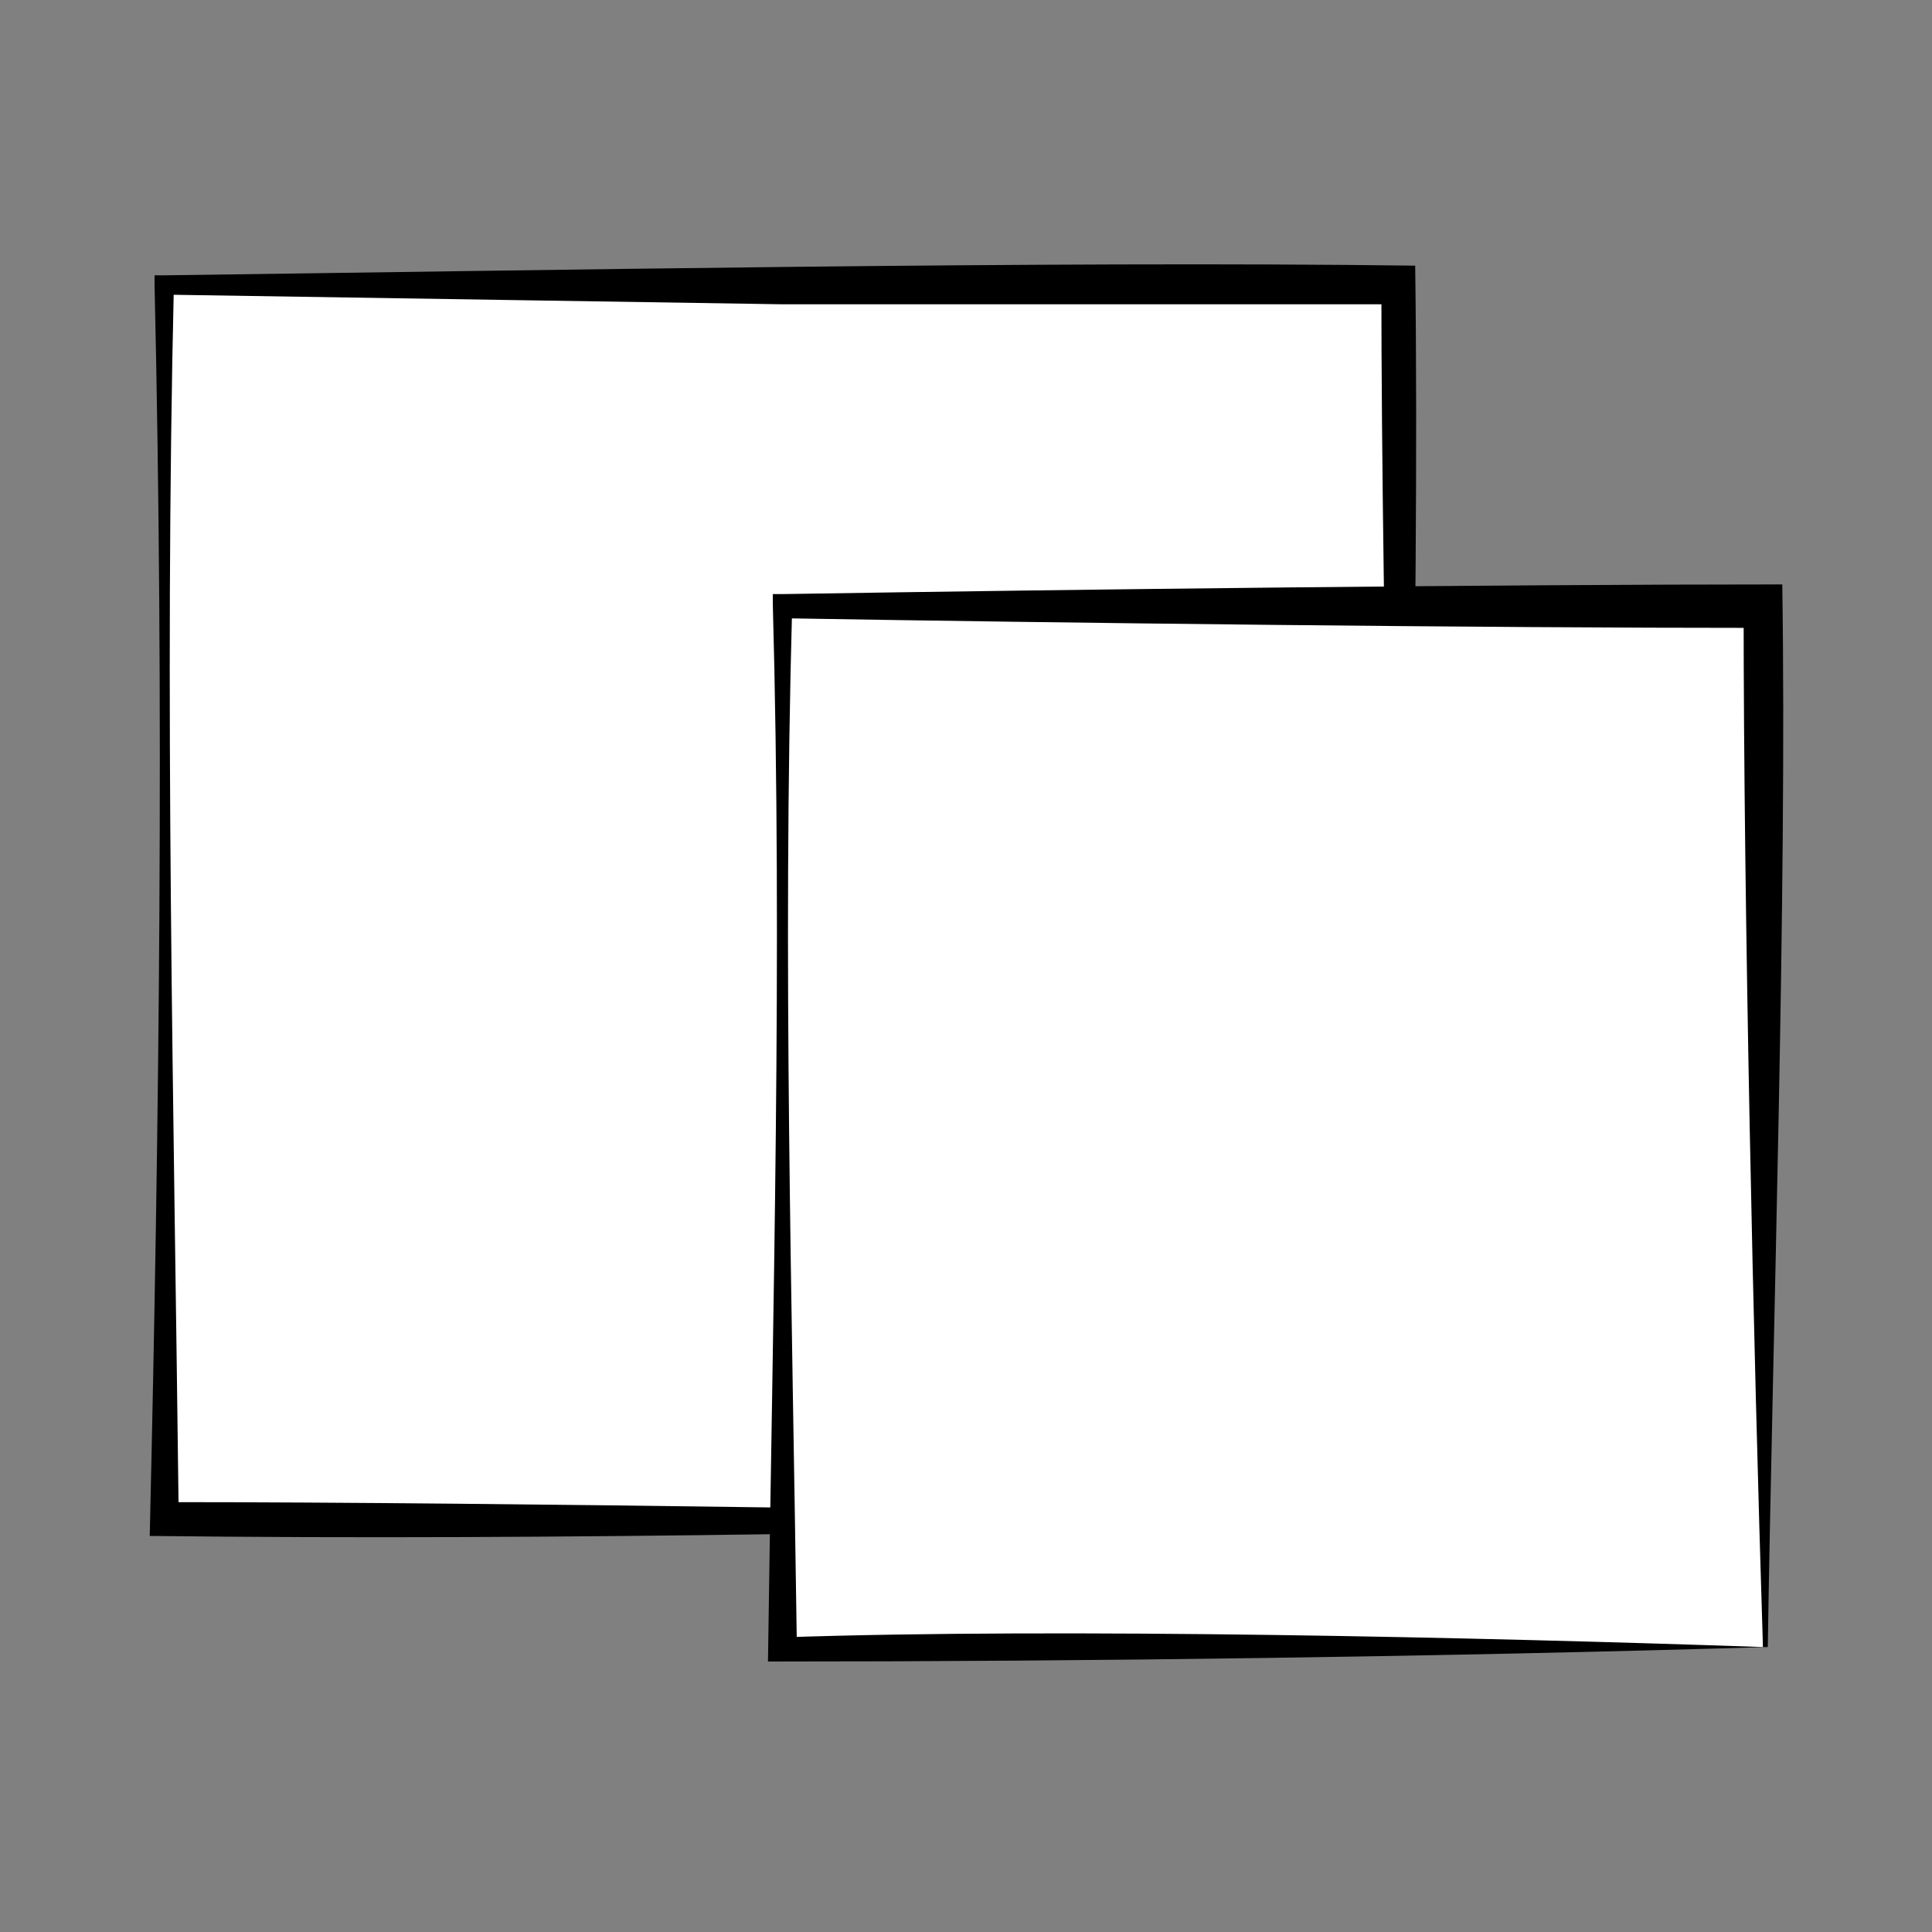 <svg xmlns="http://www.w3.org/2000/svg" xml:space="preserve" id="Calque_1" x="0" y="0" style="enable-background:new 0 0 40 40" version="1.1" viewBox="0 0 40 40"><rect x="0" y="0" width="40" height="40" fill="#808080" stroke="none"/><style type="text/css">.st0{fill:#fff}.st1{display:none}.st2{fill:#fff}.st2,.st3{display:inline}.st4{display:none;fill:#fff;stroke:#000;stroke-width:.1;stroke-miterlimit:10}</style><g><path d="M3.4 5.9h25.5v25.5H3.4z" class="st0"/><path d="M29 31.5c-8.4.2-17.4.4-25.9.3.2-8.6.3-17.2.1-25.9v-.2h.2c7.7-.1 18.3-.3 25.9-.2.1 7.5-.2 18.4-.3 26zm0-.1c-.1-7.4-.4-18.3-.4-25.5l.4.4H16.2L3.4 6.1l.2-.2c-.2 8.5 0 17 .1 25.5l-.3-.3c7.3 0 18.2.2 25.6.3z"/></g><g><path d="M16.2 12.5h20.3v21.6H16.2z" class="st0"/><path d="M36.6 34.1c-6.7.2-13.9.3-20.7.3.1-7.3.3-14.6.1-21.9v-.2h.2c6.2-.1 14.7-.2 20.7-.2.1 6.5-.2 15.5-.3 22zm-.1 0c-.2-6.3-.4-15.3-.4-21.5l.4.4c-5.9 0-14.4-.1-20.3-.2l.2-.2c-.2 7.2 0 14.4.1 21.6l-.3-.3c5.8-.2 14.5 0 20.3.2z"/></g><g class="st1"><path d="M3.4 8.4h33.2v2.2H3.4z" class="st2"/><path d="M36.6 10.6c-10.9.1-22.5.1-33.3 0V8.4c0-.1 0-.1.1-.1 9.4 0 23.9-.1 33.2 0s0 2.3 0 2.3zm0-.1V8.3l-8.3.1H3.4l.1-.1v2.2c10.5-.1 22.3 0 33.1 0z" class="st3"/></g><g class="st1"><path d="M3.4 8.6h2.5v24.6H3.4z" class="st2"/><path d="M3.4 33.2c-.1-8.1 0-16.6 0-24.7h2.7c0 8.2 0 16.5-.1 24.7H3.4zm0-.1h2.5l-.1.1c0-8.1-.2-16.8.1-24.5H3.4l.1-.1c-.1 8 0 16.4-.1 24.5z" class="st3"/></g><g class="st1"><path d="M34.1 8.4h2.5v24.8h-2.5z" class="st2"/><path d="M34.1 33.2c-.1-8.2 0-16.7 0-24.8h2.7c.1 8.3.1 16.6 0 24.9h-.1l-2.6-.1zm0-.1h2.5l-.1.1c-.1-8.3-.1-16.5 0-24.8l.1.1h-2.5l.1-.1c-.1 8.1 0 16.6-.1 24.7z" class="st3"/></g><g class="st1"><path d="M36.6 8.4c-4.4 5.5-8.9 10.9-13.3 16.4-6.5-5.4-13-10.8-19.4-16.2 10.9-.1 21.8-.2 32.7-.2z" class="st2"/><path d="M36.6 8.4c-4 5-9.3 11.9-13.3 16.7-3.2-2.8-6.5-5.6-9.8-8.3l-9.8-8-.4-.4c9.7-.2 23.5-.1 33.3 0zm0 0c-9.6.2-23.2.4-32.7.4l.1-.4 9.6 8.2c3.2 2.7 6.5 5.4 9.8 8h-.3c3.8-4.7 9.5-11.5 13.5-16.2z" class="st3"/></g><g class="st1"><path d="M1.4 11.9h37.2v14.2H1.4z" class="st2"/><path d="M38.6 26.1H1.3c-.1-4.6 0-9.5-.1-14.2v-.1h.1c11 0 26.5-.1 37.3 0 .1.1 0 14.2 0 14.3zm0-.1-.1-14.1.1.1H1.4c.1 4.2 0 9.8 0 14h37.2z" class="st3"/></g><ellipse cx="2.7" cy="13.4" class="st4" rx=".3" ry=".4"/><ellipse cx="2.7" cy="25" class="st4" rx=".3" ry=".4"/><ellipse cx="37.2" cy="25" class="st4" rx=".3" ry=".4"/><ellipse cx="37.2" cy="13" class="st4" rx=".3" ry=".4"/><g class="st1"><path d="M3 17.7h4.9v17.2H3z" class="st2"/><path d="M7.9 34.9h-5l-.1-17.2v-.1h5.1v17.3zm0 0-.1-17.2.1.1H3l.1-.1s0 17.4-.1 17.1l4.9.1z" class="st3"/></g><g class="st1"><path d="m8 17.7-3.9-2.9 5.3-7.1 4 2.9z" class="st2"/><path d="m8 17.7-3.9-2.9H4v-.1l5.3-7.1c.1-.1 0-.1.2 0l3.9 3 .1.1-.1.1L8 17.7zm0 0c1.8-2.4 3.5-4.8 5.3-7.1v.1L9.4 7.8h.2l-5.4 7v-.1l3.8 3z" class="st3"/></g><g class="st1"><path d="M32.1 17.7H37v17.2h-4.9z" class="st2"/><path d="m32.1 34.9 4.9-.1c-.1.3-.1-17.2-.1-17.1l.1.1h-4.9l.1-.1-.1 17.2zm0 0L32 17.7v-.1h5c.1 0 .1-.1.1.1L37 34.9H32.1z" class="st3"/></g><g class="st1"><path d="m32 17.7 3.9-2.9-5.3-7.1-4 2.9z" class="st2"/><path d="m32 17.7 3.9-3v.1l-5.4-7h.2l-3.9 2.9v-.1c1.7 2.3 3.4 4.7 5.2 7.1 0 0-1.8-2.4 0 0zm0 0c-1.8-2.3-3.6-4.6-5.4-7l-.1-.1.1-.1 3.9-3c.1-.1.1-.1.2 0l5.3 7.1v.1h-.1l-3.9 3z" class="st3"/></g><g class="st1"><path d="M15.4 5.1h8.9V10h-8.9z" class="st2"/><path d="m15.4 10-.1-4.9V5h9c.1 0 .1-.1.1.1v5h-.1c-3 0-6-.1-8.9-.1zm0 0c3 0 5.9-.1 8.9-.1l-.1.1V5.1l.1.1-8.9-.1.1-.1-.1 5z" class="st3"/></g><g class="st1"><path d="m35.9 14.8 1.1 2.9" class="st2"/><path d="M35.9 14.8c.5.9.9 1.9 1.1 2.9-.5-.9-.9-1.9-1.1-2.9z" class="st3"/></g><g class="st1"><path d="m24.3 5.1 6.3 2.6" class="st2"/><path d="M24.3 5.1c2.2.7 4.3 1.6 6.3 2.6-2.2-.7-4.3-1.6-6.3-2.6z" class="st3"/></g><g class="st1"><path d="m24.3 10 2.3.6" class="st2"/><path d="M24.3 10c.8.1 1.6.3 2.4.6-.9 0-1.7-.2-2.4-.6z" class="st3"/></g><g class="st1"><path d="m15.4 5.1-6 2.6" class="st2"/><path d="M15.4 5.1c-1.9 1-3.9 1.9-5.9 2.6 1.9-1 3.8-1.9 5.9-2.6z" class="st3"/></g><g class="st1"><path d="m13.4 10.6 2-.6" class="st2"/><path d="M13.4 10.6c.6-.4 1.3-.6 2-.6-.6.4-1.3.6-2 .6z" class="st3"/></g><g class="st1"><path d="M4.1 14.8 3 17.7" class="st2"/><path d="M4.1 14.8c-.2 1-.5 2-1.1 2.9.2-1 .6-2 1.1-2.9z" class="st3"/></g><g class="st1"><path d="M8 6.7h24.4v28.5H8z" class="st2"/><path d="M32.4 35.2c-6.2.1-18.5.2-24.7.3 0-9.6 0-19.2-.1-28.8v-.4H8l24.4.1h.3v.3c0 7.1-.1 21.4-.3 28.5zm0 0-.3-28.5.3.3L8 7.1l.4-.4c0 9.5 0 19-.1 28.5l-.3-.3 24.4.3z" class="st3"/></g><g class="st1"><path d="M5.1 5.7h29.7v1H5.1z" class="st2"/><path d="M34.9 6.7c-9 .2-21.2.4-30.1.4V5.3h.4c8.8 0 21.1.1 29.7.3s0 1.1 0 1.1zm0 0v-1c-8.6.3-21 .3-29.8.4l.4-.4v1l-.4-.4c8.6 0 21.1.2 29.8.4z" class="st3"/></g><g class="st1"><path d="M5.1 35.2h29.7v1H5.1z" class="st2"/><path d="M34.9 36.2c-9 .2-21.2.4-30.1.4V34.8h.4c8.8 0 21.1.1 29.7.3v1.1zm0 0v-1c-8.6.3-21 .3-29.7.3l.4-.4v1l-.4-.4c8.5.1 21 .3 29.7.5z" class="st3"/></g></svg>